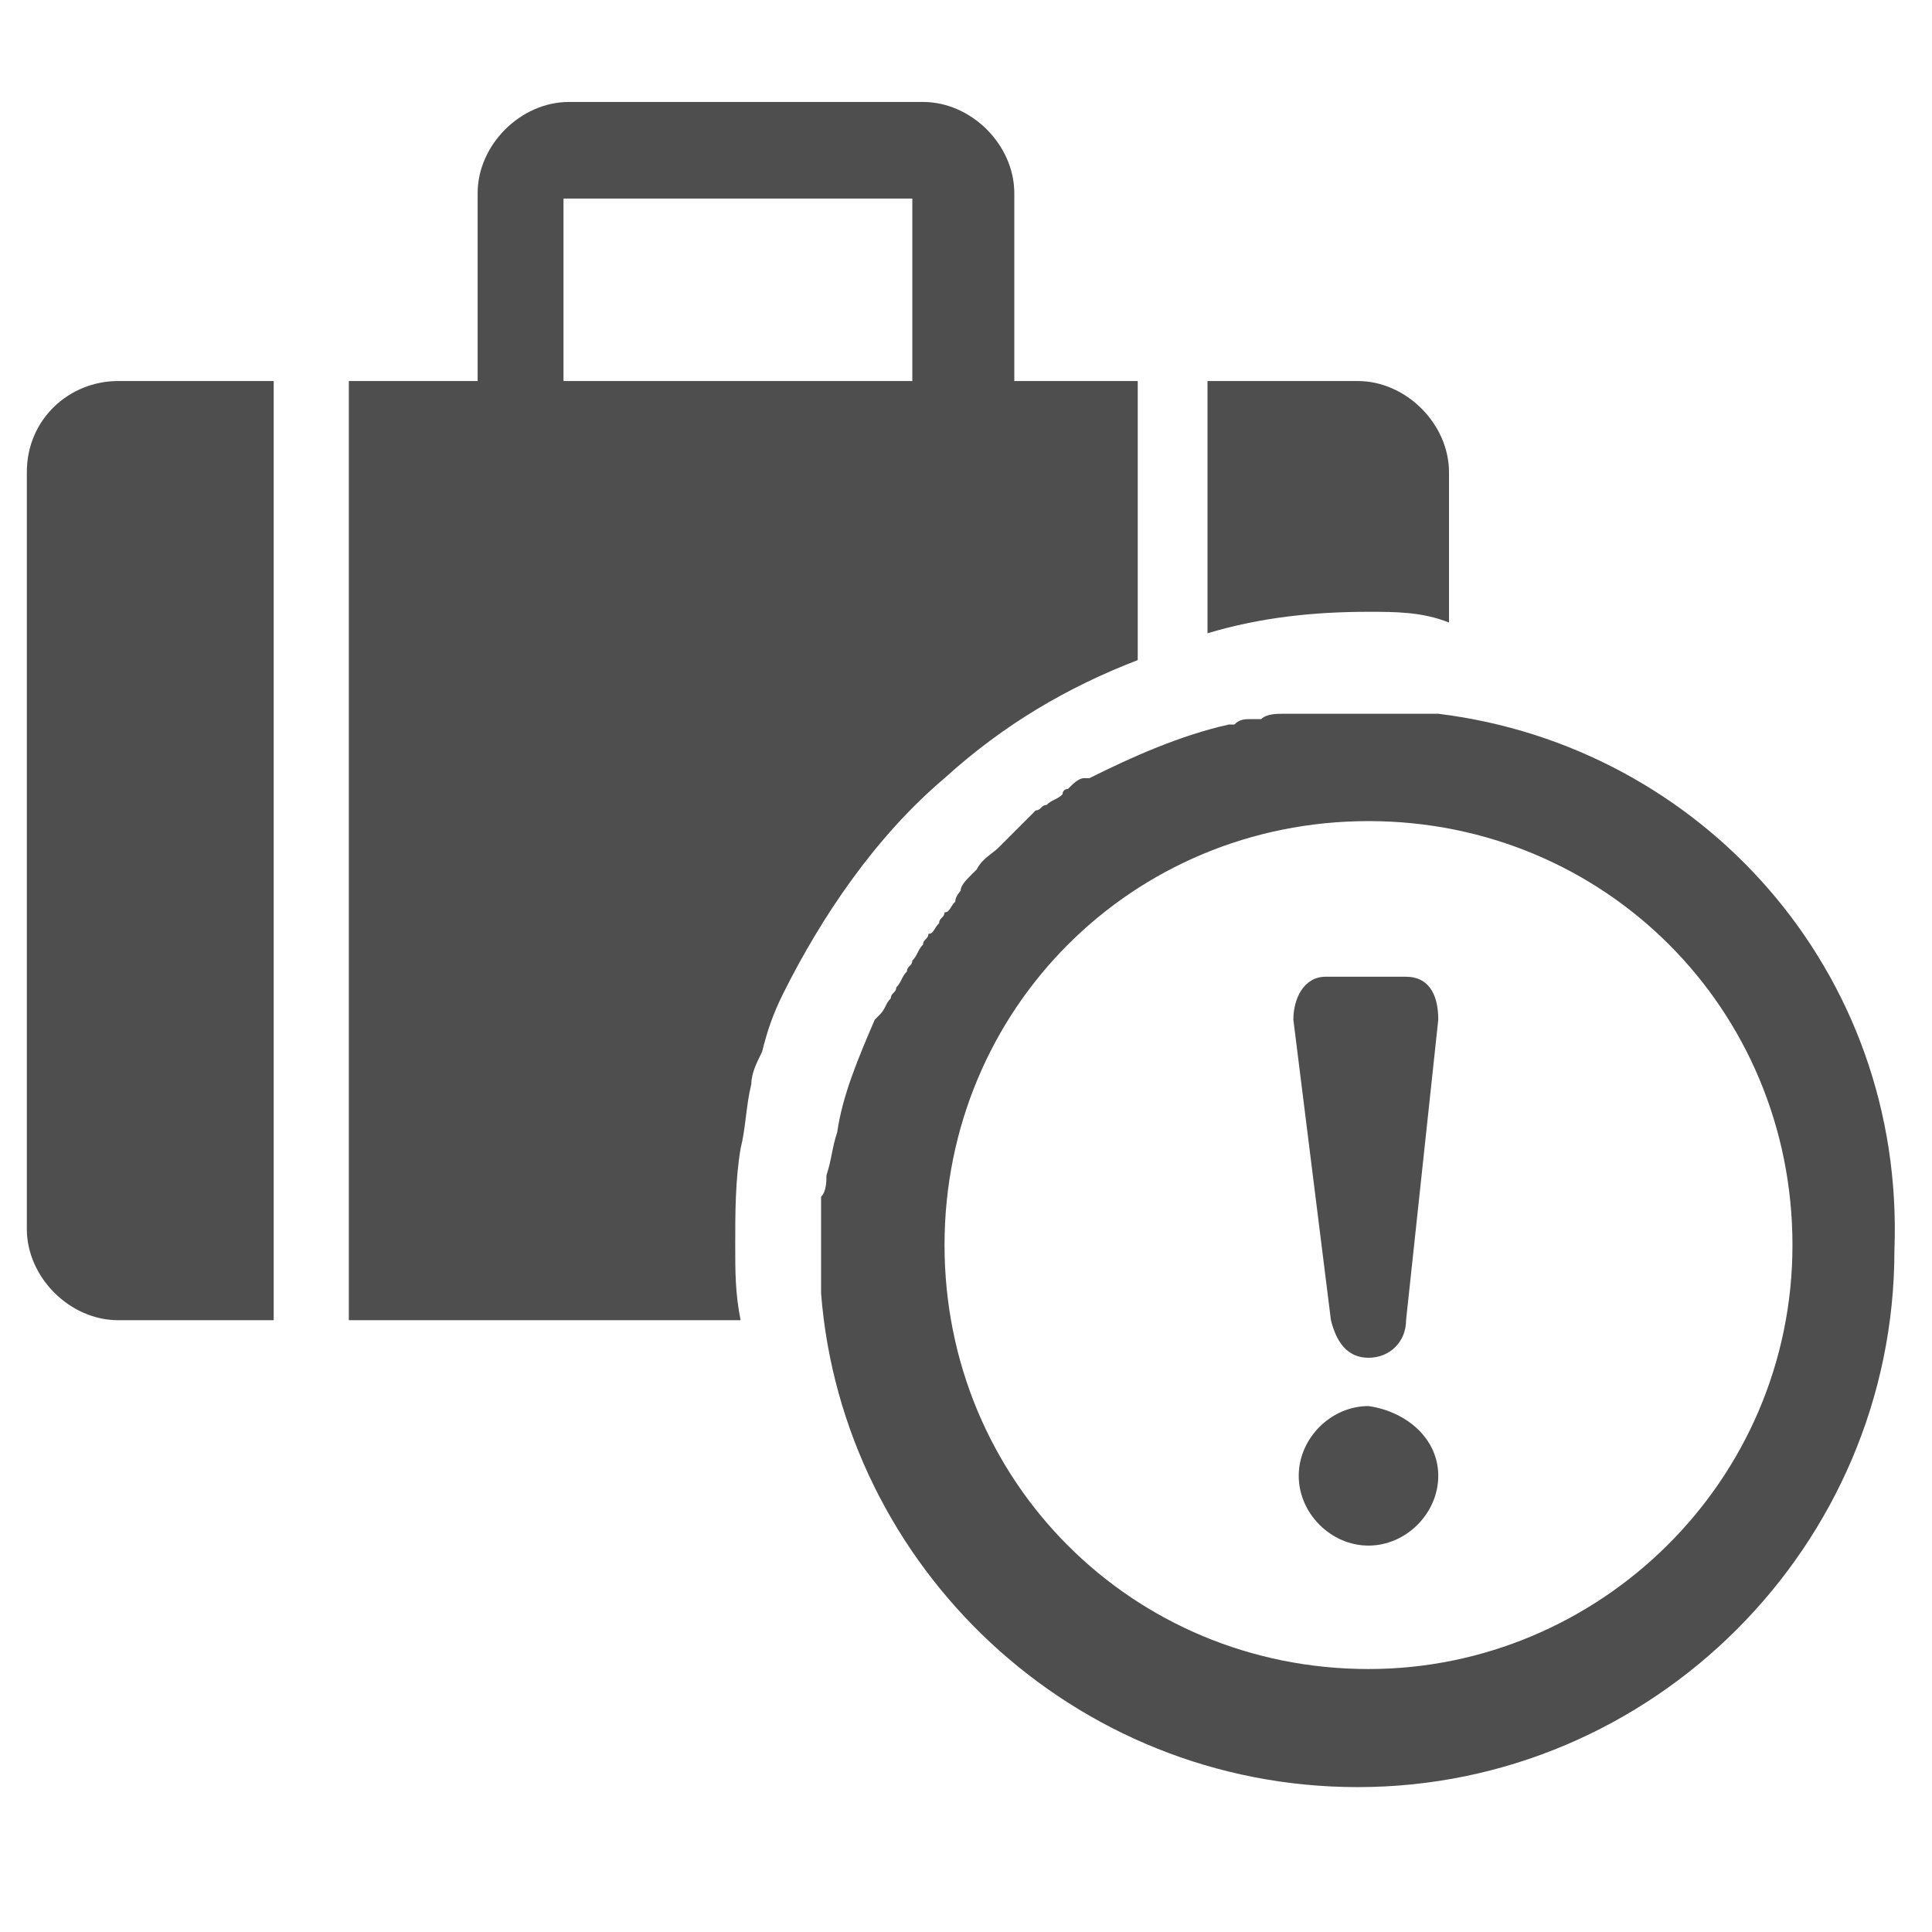 <?xml version="1.0" encoding="utf-8"?>
<!-- Generator: Adobe Illustrator 22.1.0, SVG Export Plug-In . SVG Version: 6.00 Build 0)  -->
<svg version="1.1" id="Layer_1" xmlns="http://www.w3.org/2000/svg" xmlns:xlink="http://www.w3.org/1999/xlink" x="0px" y="0px"
	 viewBox="0 0 36 36" style="enable-background:new 0 0 36 36;" xml:space="preserve">
<style type="text/css">
	.st0{fill:#4E4E4E;}
</style>
<g>
	<path id="icon_1_" class="st0" d="M26.8,13.3c-0.1,0-0.1,0-0.2,0c-0.1,0-0.1,0-0.2,0c-0.1,0-0.2,0-0.3,0c-0.1,0-0.1,0-0.2,0
		c-0.1,0-0.3,0-0.5,0c-0.2,0-0.3,0-0.5,0c-0.1,0-0.1,0-0.2,0c-0.1,0-0.2,0-0.3,0c-0.1,0-0.1,0-0.2,0c-0.1,0-0.2,0-0.3,0
		c-0.1,0-0.3,0-0.4,0.1c-0.1,0-0.1,0-0.2,0c-0.1,0-0.2,0-0.3,0.1c0,0-0.1,0-0.1,0c-0.9,0.2-1.8,0.6-2.6,1c0,0-0.1,0-0.1,0
		c-0.1,0-0.2,0.1-0.3,0.2c0,0-0.1,0-0.1,0.1c-0.1,0.1-0.2,0.1-0.3,0.2c-0.1,0-0.1,0.1-0.2,0.1c0,0-0.1,0.1-0.1,0.1
		c-0.1,0.1-0.1,0.1-0.2,0.2c0,0-0.1,0.1-0.1,0.1c-0.1,0.1-0.2,0.2-0.3,0.3c-0.1,0.1-0.3,0.2-0.4,0.4c0,0-0.1,0.1-0.1,0.1
		c-0.1,0.1-0.2,0.2-0.2,0.3c0,0-0.1,0.1-0.1,0.2c-0.1,0.1-0.1,0.2-0.2,0.2c0,0.1-0.1,0.1-0.1,0.2c-0.1,0.1-0.1,0.2-0.2,0.2
		c0,0.1-0.1,0.1-0.1,0.2c-0.1,0.1-0.1,0.2-0.2,0.3c0,0.1-0.1,0.1-0.1,0.2c-0.1,0.1-0.1,0.2-0.2,0.3c0,0.1-0.1,0.1-0.1,0.2
		c-0.1,0.1-0.1,0.2-0.2,0.3c0,0-0.1,0.1-0.1,0.1c-0.3,0.7-0.6,1.4-0.7,2.1c-0.1,0.3-0.1,0.5-0.2,0.8c0,0.1,0,0.3-0.1,0.4
		c0,0,0,0.1,0,0.1c0,0.1,0,0.2,0,0.3c0,0,0,0.1,0,0.1c0,0.2,0,0.3,0,0.5c0,0,0,0,0,0c0,0,0,0,0,0c0,0.1,0,0.3,0,0.4
		c0,0.1,0,0.1,0,0.2c0,0.1,0,0.1,0,0.2c0.4,5.1,4.7,9.2,10,9.2c5.5,0,10-4.5,10-10C35.5,18.1,31.7,13.9,26.8,13.3z M25.5,31.1
		c-4.4,0-7.9-3.5-7.9-7.9c0-4.4,3.5-7.9,7.9-7.9c4.4,0,7.9,3.5,7.9,7.9C33.4,27.6,29.8,31.1,25.5,31.1z M25.5,11.4c-1,0-2,0.1-3,0.4
		V7.1h2.8c0.9,0,1.7,0.8,1.7,1.7v2.8C26.5,11.4,26,11.4,25.5,11.4z M17.6,14.5c1.1-1,2.3-1.7,3.6-2.2V7.1h-2.3V3.6
		c0-0.9-0.8-1.7-1.7-1.7h-6.6c-0.9,0-1.7,0.8-1.7,1.7v3.5H6.5v17.5h7.3c-0.1-0.5-0.1-0.9-0.1-1.4c0-0.6,0-1.2,0.1-1.8
		c0.1-0.4,0.1-0.8,0.2-1.2c0-0.2,0.1-0.4,0.2-0.6c0.1-0.4,0.2-0.7,0.4-1.1C15.3,17.1,16.3,15.6,17.6,14.5z M17,7.1h-6.5V3.7H17V7.1z
		 M2.2,7.1h2.9v17.5H2.2c-0.9,0-1.7-0.8-1.7-1.7V8.8C0.5,7.8,1.3,7.1,2.2,7.1z M26.8,27.5L26.8,27.5c0,0.7-0.6,1.3-1.3,1.3
		c-0.7,0-1.3-0.6-1.3-1.3v0c0-0.7,0.6-1.3,1.3-1.3C26.2,26.3,26.8,26.8,26.8,27.5z M26.8,19l-0.6,5.6c0,0.4-0.3,0.7-0.7,0.7
		s-0.6-0.3-0.7-0.7L24.1,19c0-0.4,0.2-0.8,0.6-0.8h1.5C26.6,18.2,26.8,18.5,26.8,19z"/>
</g>
</svg>
